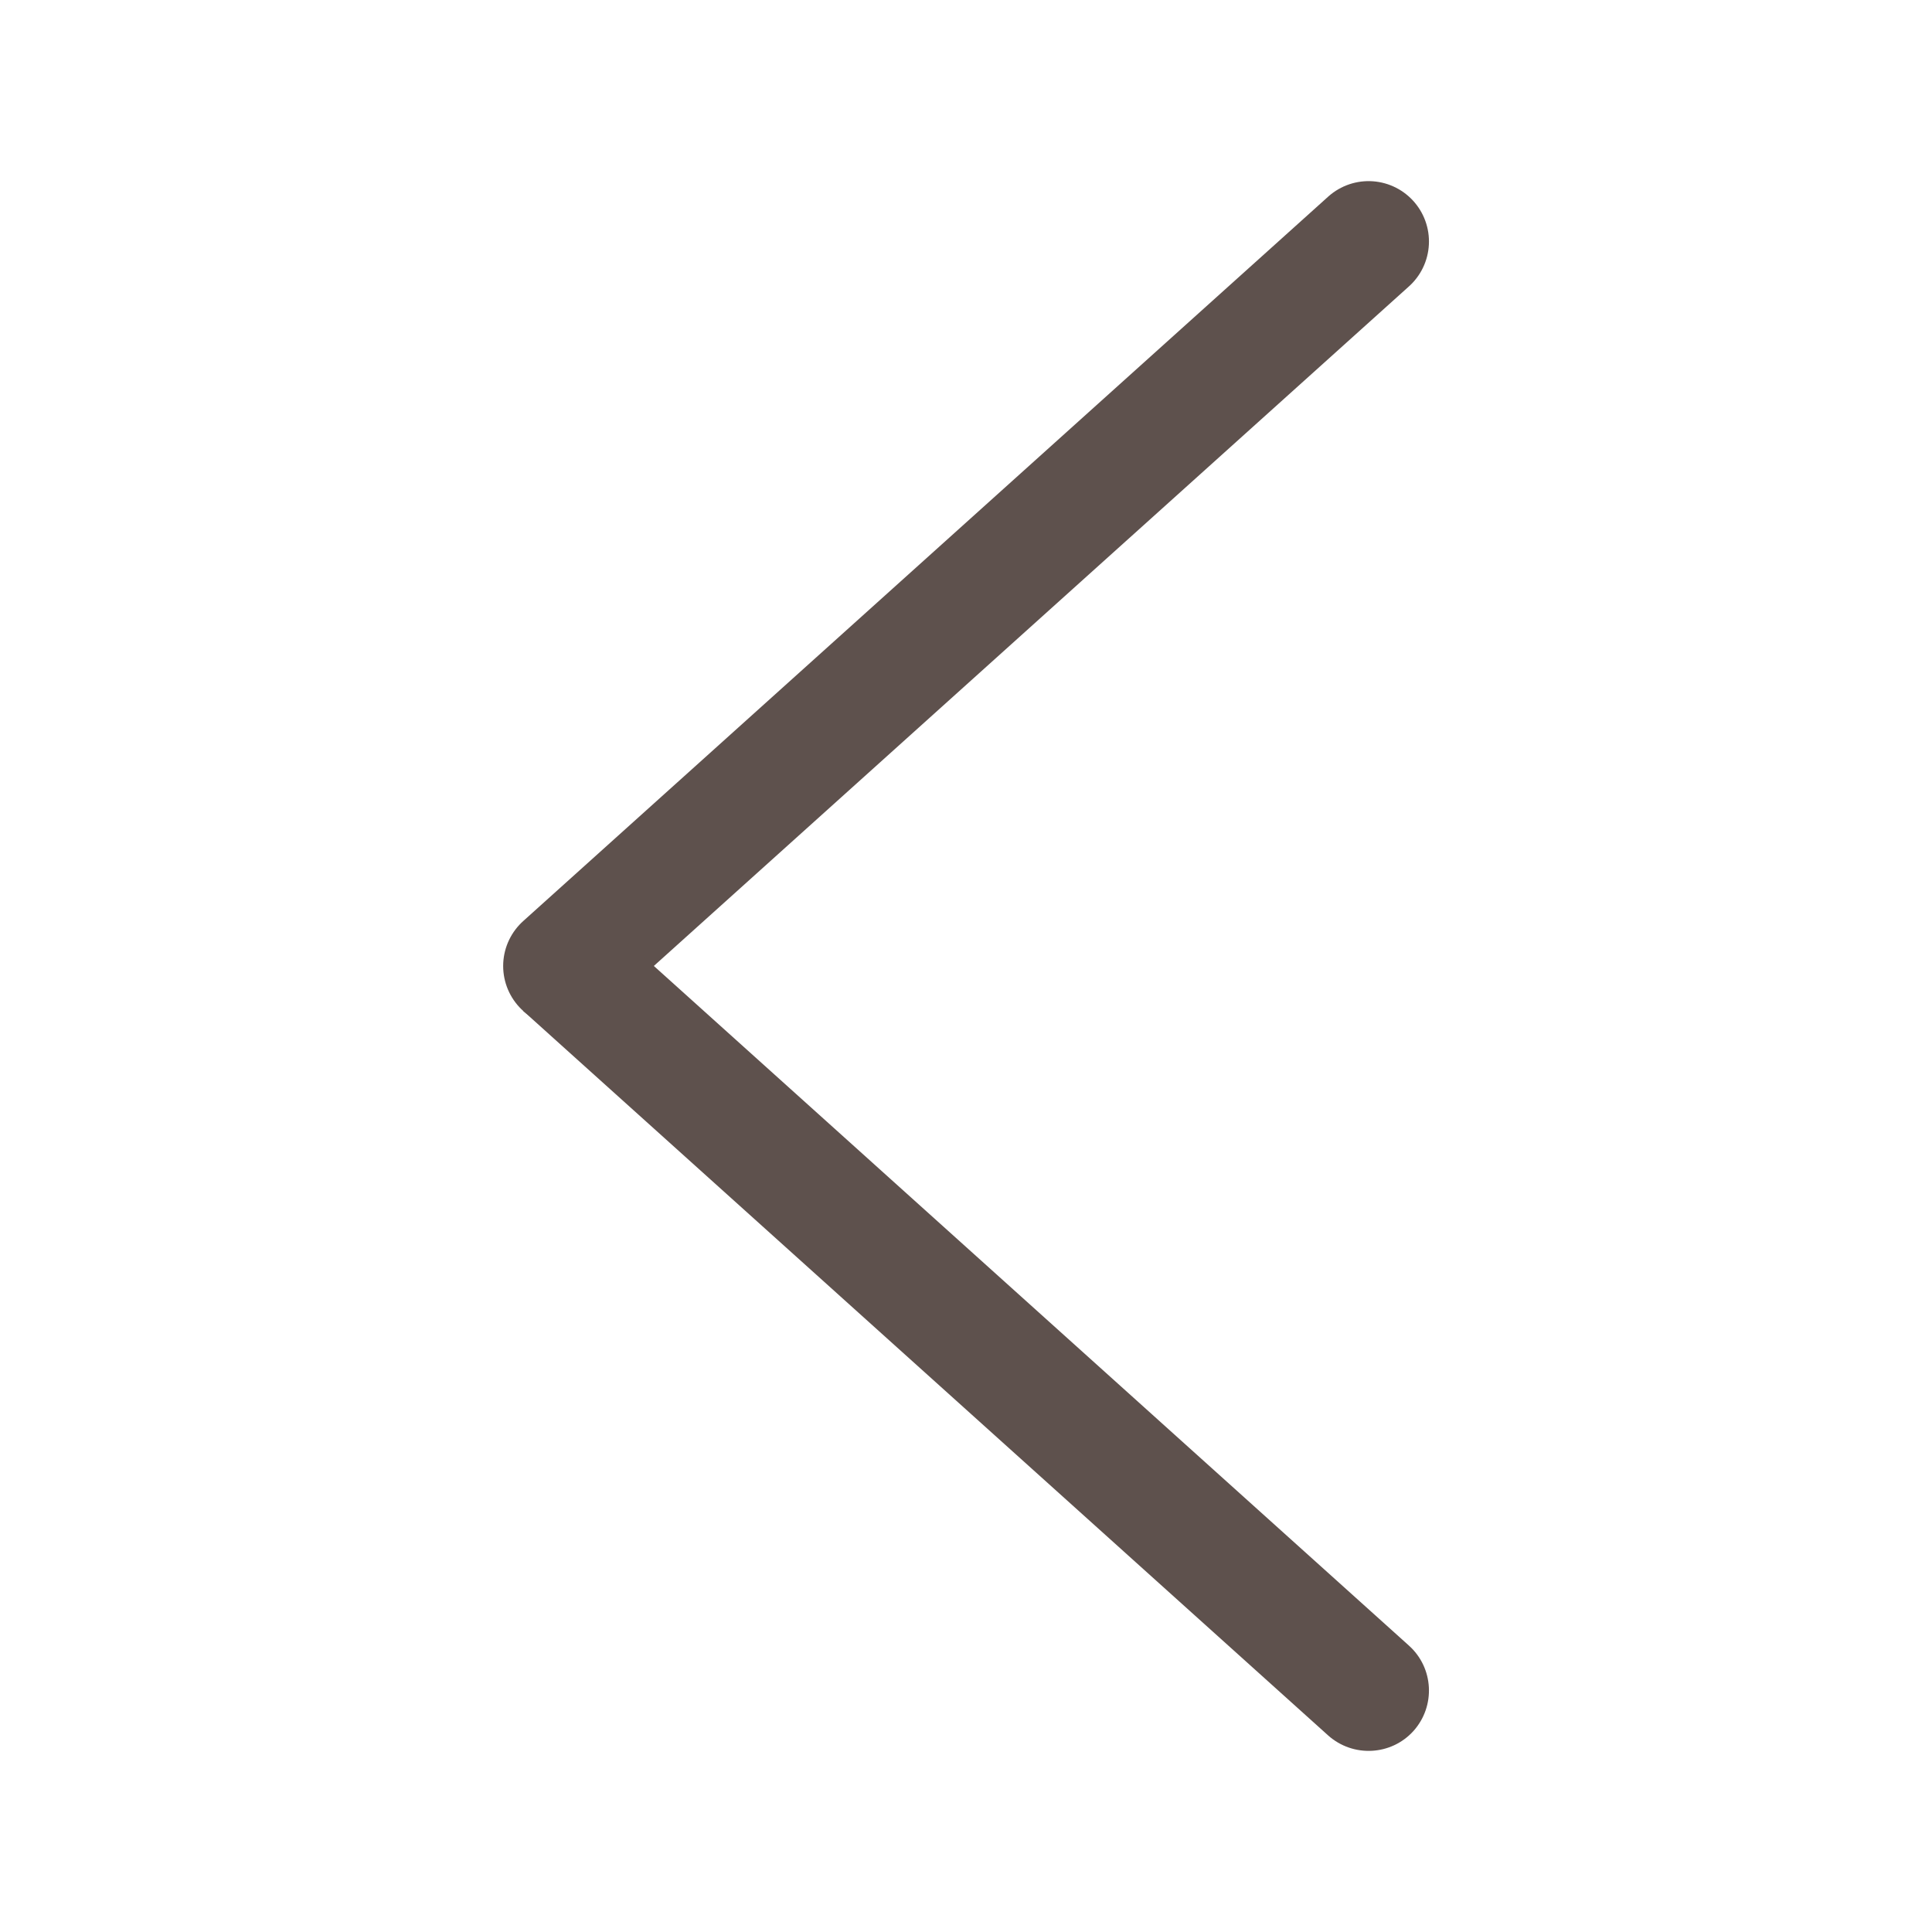 <svg width="16" height="16" viewBox="0 0 16 16" fill="none" xmlns="http://www.w3.org/2000/svg">
<path d="M11.334 2L4.667 8" stroke="#5E514D" stroke-linecap="round"/>
<path d="M11.668 13.628C11.874 13.813 11.89 14.129 11.706 14.335C11.521 14.54 11.205 14.556 10.999 14.372L11.668 13.628ZM10.999 14.372L4.333 8.372L5.002 7.628L11.668 13.628L10.999 14.372Z" fill="#5E514D"/>
</svg>
